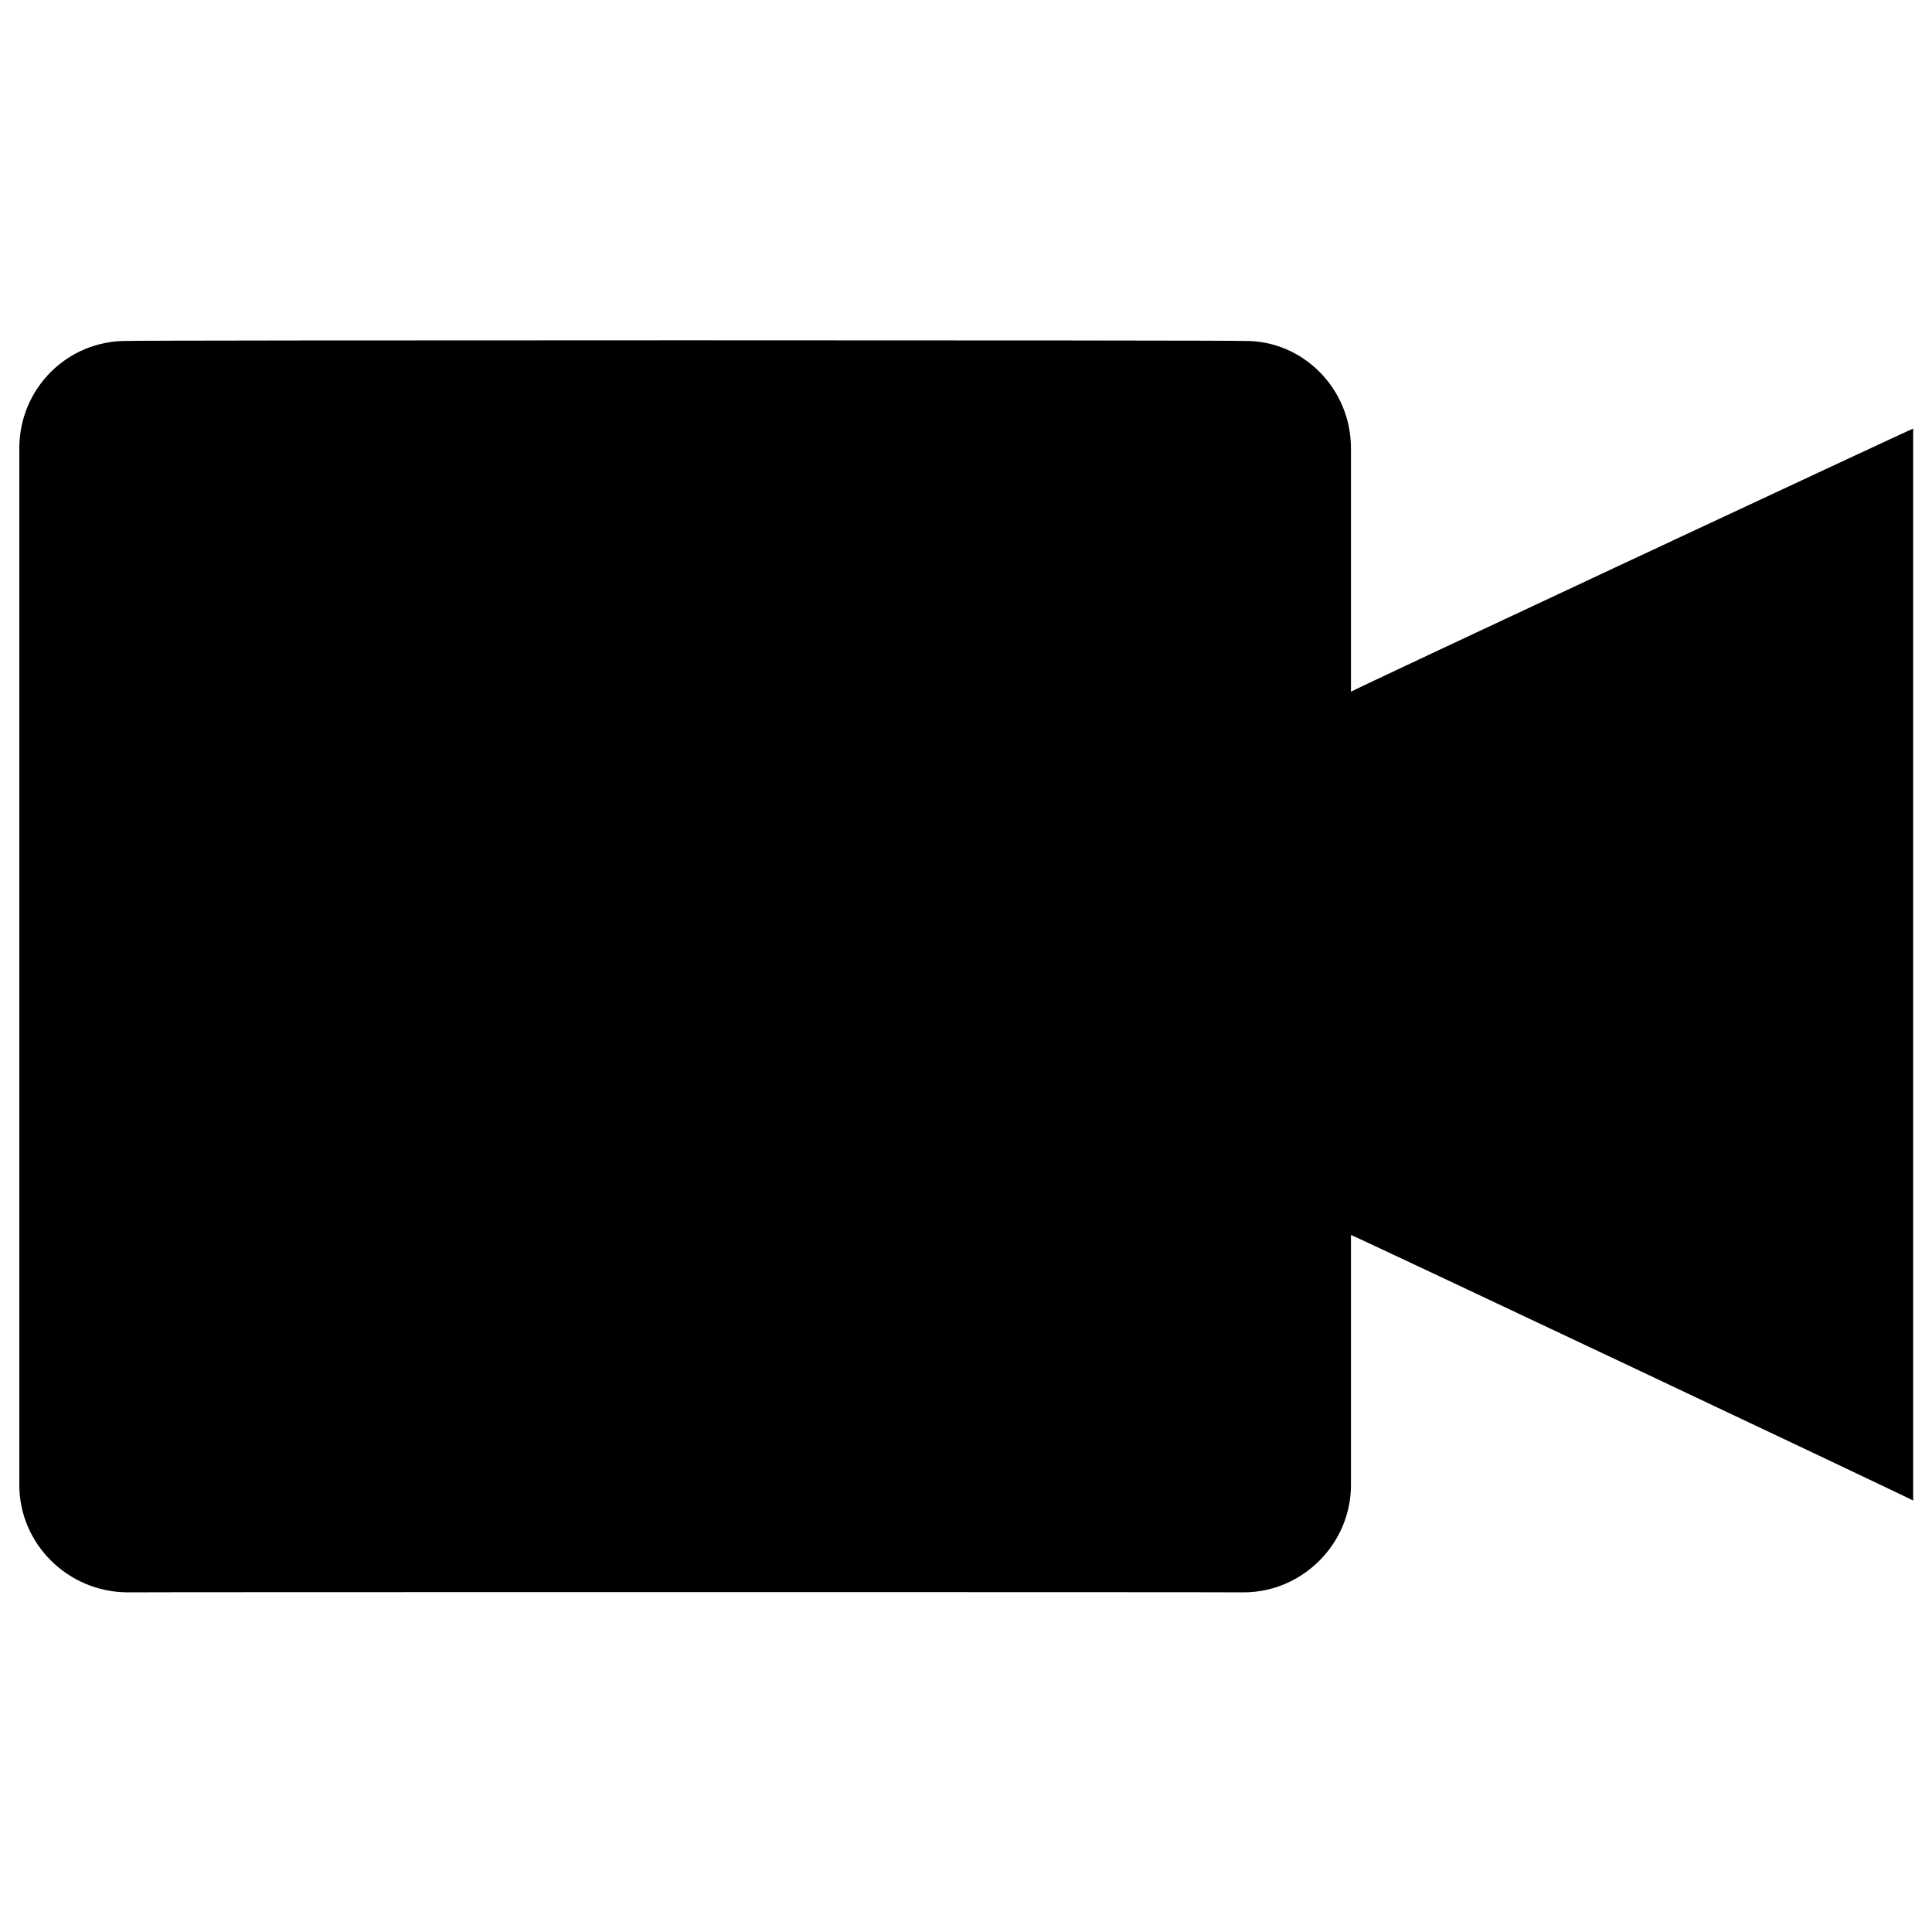 <svg xmlns="http://www.w3.org/2000/svg" version="1.1" xmlns:xlink="http://www.w3.org/1999/xlink" width="100%" height="100%" id="svgWorkerArea" viewBox="0 0 400 400" xmlns:artdraw="https://artdraw.muisca.co" style="background: white;"><defs id="defsdoc"><pattern id="patternBool" x="0" y="0" width="10" height="10" patternUnits="userSpaceOnUse" patternTransform="rotate(35)"><circle cx="5" cy="5" r="4" style="stroke: none;fill: #ff000070;"></circle></pattern></defs><g id="fileImp-495581671" class="cosito"><path id="pathImp-651426807" class="grouped" d="M279.7 255.69C279.7 255.511 279.7 307.211 279.7 307.458 279.7 319.611 269.7 329.611 257.6 329.68 257.6 329.611 26.4 329.611 26.4 329.68 14 329.611 4 319.611 4 307.458 4 307.211 4 92.711 4 92.814 4 80.411 14 70.411 26.4 70.592 26.4 70.411 257.6 70.411 257.6 70.592 269.7 70.411 279.7 80.411 279.7 92.814 279.7 92.711 279.7 143.911 279.7 143.93 279.7 143.911 279.7 143.011 279.7 143.215 279.7 143.011 396.1 88.611 396.1 88.737 396.1 88.611 396.1 310.511 396.1 310.678 396.1 310.511 279.7 255.511 279.7 255.69 279.7 255.511 279.7 255.511 279.7 255.69"></path></g></svg>